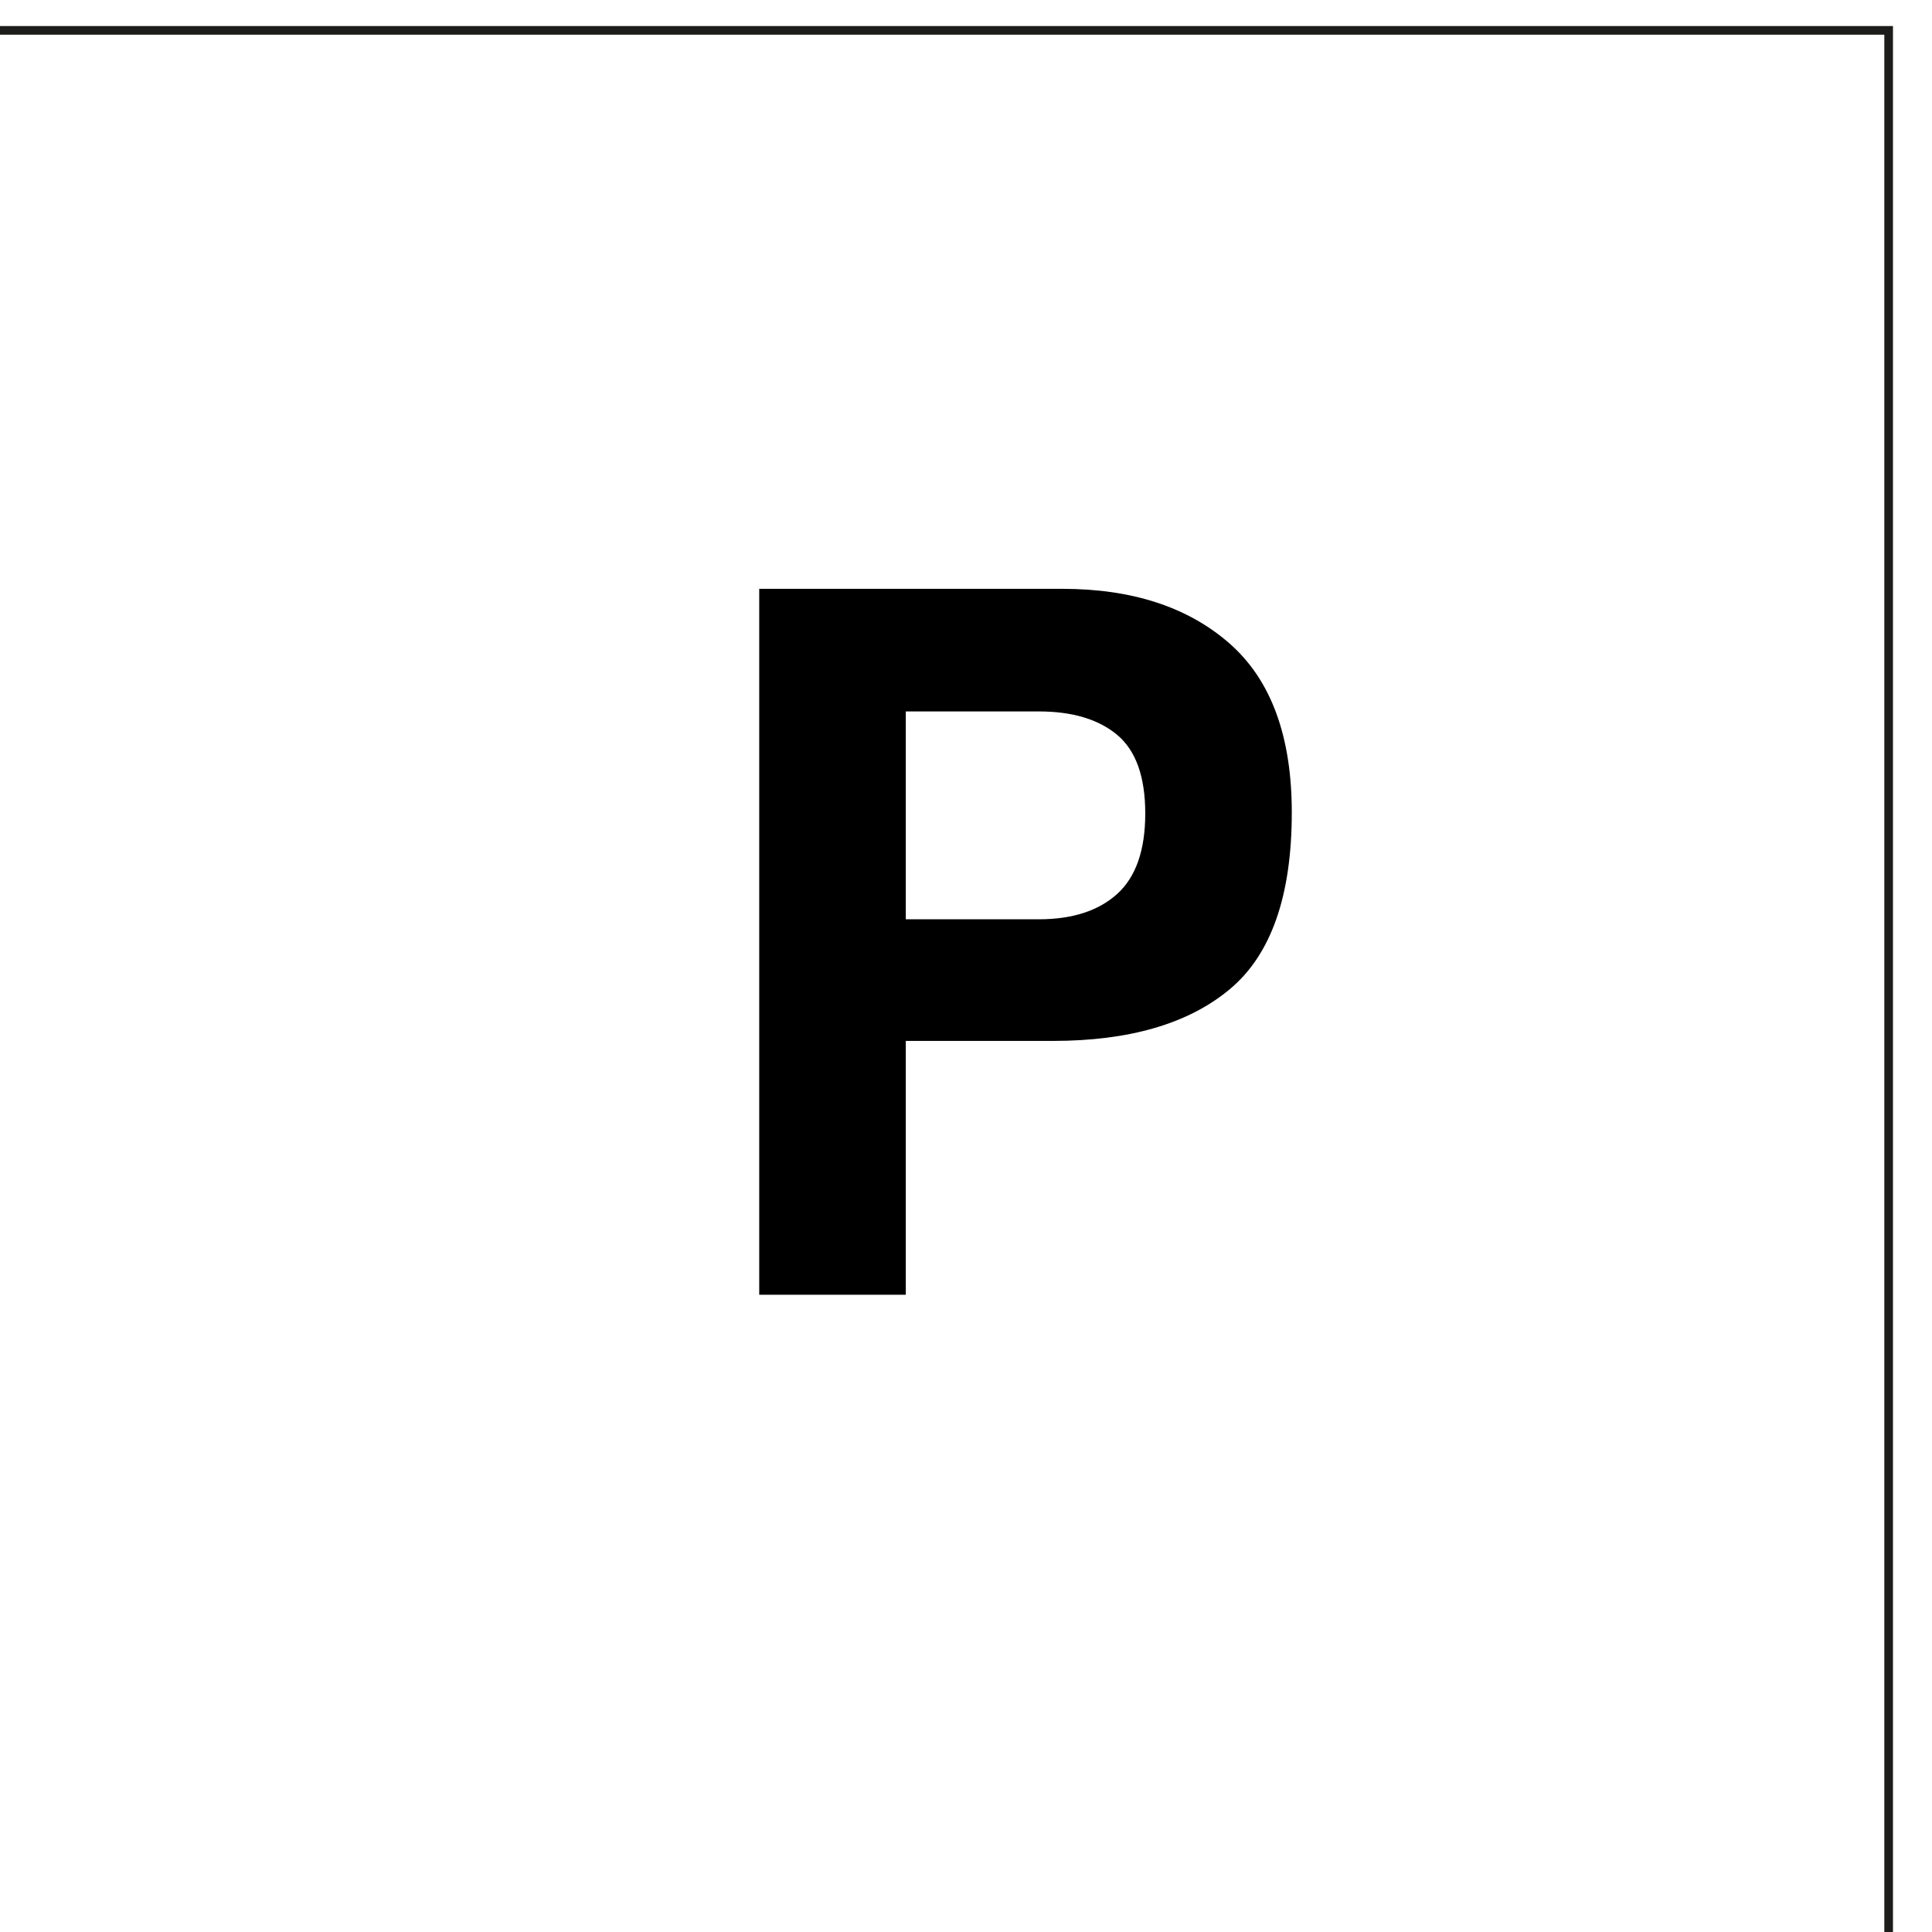 <?xml version="1.0" encoding="UTF-8" standalone="no"?>
<!-- Created with Inkscape (http://www.inkscape.org/) -->

<svg
   xmlns:dc="http://purl.org/dc/elements/1.1/"
   xmlns:cc="http://creativecommons.org/ns#"
   xmlns:rdf="http://www.w3.org/1999/02/22-rdf-syntax-ns#"
   xmlns:svg="http://www.w3.org/2000/svg"
   xmlns="http://www.w3.org/2000/svg"
   xmlns:sodipodi="http://sodipodi.sourceforge.net/DTD/sodipodi-0.dtd"
   xmlns:inkscape="http://www.inkscape.org/namespaces/inkscape"
   width="14.808mm"
   height="14.808mm"
   viewBox="0 0 14.808 14.808"
   version="1.1"
   id="svg8808"
   sodipodi:docname="c-parking-gratuito.svg"
   inkscape:version="0.92.2 (5c3e80d, 2017-08-06)">
  <defs
     id="defs8802" />
  <sodipodi:namedview
     id="base"
     pagecolor="#ffffff"
     bordercolor="#666666"
     borderopacity="1.0"
     inkscape:pageopacity="0.0"
     inkscape:pageshadow="2"
     inkscape:zoom="7.9195959"
     inkscape:cx="27.983499"
     inkscape:cy="27.983499"
     inkscape:document-units="mm"
     inkscape:current-layer="layer1"
     showgrid="false"
     fit-margin-top="0"
     fit-margin-left="0"
     fit-margin-right="0"
     fit-margin-bottom="0"
     inkscape:window-width="1920"
     inkscape:window-height="1017"
     inkscape:window-x="1912"
     inkscape:window-y="-8"
     inkscape:window-maximized="1"
     inkscape:snap-page="true" />
  <g
     inkscape:label="Capa 1"
     inkscape:groupmode="layer"
     id="layer1"
     transform="translate(-20.266,-18.579)">
    <g
       style="clip-rule:evenodd;fill-rule:evenodd;stroke-miterlimit:10"
       transform="matrix(-0.265,0,0,0.265,224.764,-108.163)"
       id="g1334">
      <rect
         x="717.065"
         y="479.15"
         width="55.717"
         height="55.717"
         style="fill:none;stroke:#1d1d1b;stroke-width:0.25px"
         id="rect1332" />
    </g>
    <g
       style="clip-rule:evenodd;fill-rule:evenodd;stroke-miterlimit:10"
       transform="matrix(0.265,0,0,0.265,28.829,27.383)"
       id="g1382">
      <path
         d="m 0,-11.967 c -0.541,-0.452 -1.297,-0.679 -2.271,-0.679 h -3.844 v 6.012 h 3.844 c 0.974,0 1.73,-0.245 2.271,-0.734 0.54,-0.49 0.811,-1.265 0.811,-2.327 0,-1.062 -0.271,-1.819 -0.811,-2.272 m 3.256,7.355 c -1.195,0.998 -2.902,1.496 -5.12,1.496 h -4.251 v 7.341 h -4.239 v -20.417 h 8.767 c 2.021,0 3.632,0.527 4.834,1.579 1.201,1.053 1.802,2.683 1.802,4.89 0,2.41 -0.598,4.114 -1.793,5.111"
         style="fill-rule:nonzero"
         id="path1380"
         inkscape:connector-curvature="0" />
    </g>
  </g>
</svg>
